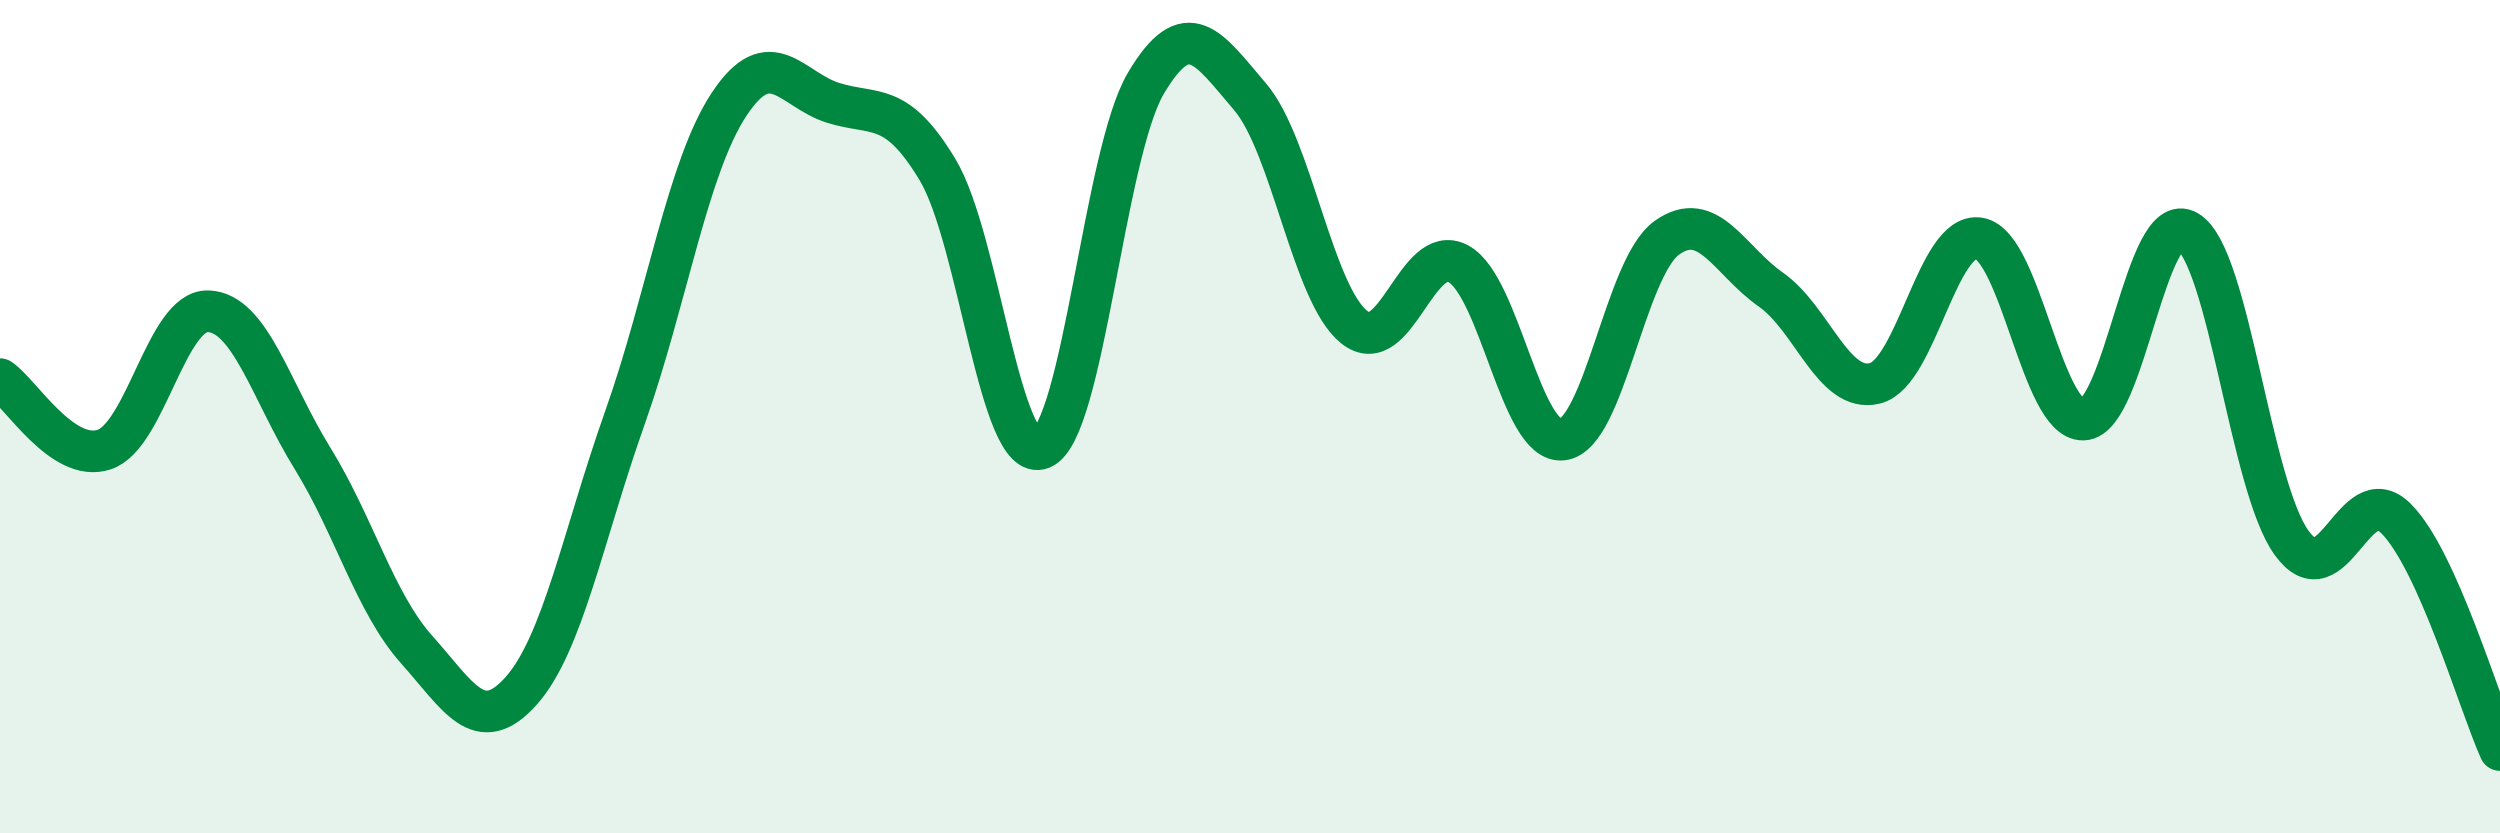 
    <svg width="60" height="20" viewBox="0 0 60 20" xmlns="http://www.w3.org/2000/svg">
      <path
        d="M 0,9.1 C 0.5,9.44 1.5,11.12 2.5,10.79 C 3.5,10.46 4,7.43 5,7.47 C 6,7.51 6.5,9.38 7.5,11 C 8.5,12.62 9,14.47 10,15.59 C 11,16.71 11.5,17.7 12.5,16.59 C 13.5,15.48 14,12.84 15,10.02 C 16,7.2 16.5,4.01 17.5,2.5 C 18.5,0.99 19,2.16 20,2.47 C 21,2.78 21.5,2.41 22.5,4.07 C 23.5,5.73 24,11.17 25,10.76 C 26,10.35 26.5,3.69 27.5,2 C 28.5,0.31 29,1.15 30,2.32 C 31,3.49 31.5,7.05 32.5,7.85 C 33.5,8.65 34,5.79 35,6.33 C 36,6.87 36.5,10.67 37.5,10.55 C 38.5,10.43 39,6.43 40,5.71 C 41,4.99 41.5,6.25 42.5,6.95 C 43.5,7.65 44,9.45 45,9.2 C 46,8.95 46.5,5.55 47.5,5.72 C 48.5,5.89 49,10.1 50,10.07 C 51,10.04 51.5,4.96 52.5,5.55 C 53.5,6.14 54,11.65 55,13.03 C 56,14.41 56.5,11.45 57.5,12.44 C 58.5,13.43 59.5,16.89 60,18L60 20L0 20Z"
        fill="#008740"
        opacity="0.1"
        stroke-linecap="round"
        stroke-linejoin="round"
      />
      <path
        d="M 0,9.1 C 0.5,9.44 1.5,11.12 2.5,10.79 C 3.5,10.46 4,7.43 5,7.47 C 6,7.51 6.5,9.38 7.5,11 C 8.5,12.62 9,14.47 10,15.59 C 11,16.71 11.5,17.7 12.5,16.59 C 13.5,15.48 14,12.84 15,10.02 C 16,7.2 16.5,4.01 17.5,2.5 C 18.5,0.99 19,2.16 20,2.47 C 21,2.78 21.5,2.41 22.5,4.07 C 23.5,5.73 24,11.17 25,10.76 C 26,10.35 26.5,3.69 27.5,2 C 28.5,0.31 29,1.15 30,2.32 C 31,3.49 31.5,7.05 32.5,7.85 C 33.5,8.65 34,5.79 35,6.33 C 36,6.87 36.5,10.67 37.5,10.55 C 38.5,10.43 39,6.43 40,5.71 C 41,4.99 41.5,6.25 42.5,6.95 C 43.5,7.65 44,9.45 45,9.2 C 46,8.95 46.5,5.55 47.5,5.72 C 48.5,5.89 49,10.1 50,10.07 C 51,10.04 51.5,4.96 52.5,5.55 C 53.5,6.14 54,11.65 55,13.03 C 56,14.41 56.5,11.45 57.5,12.44 C 58.5,13.43 59.5,16.89 60,18"
        stroke="#008740"
        stroke-width="1"
        fill="none"
        stroke-linecap="round"
        stroke-linejoin="round"
      />
    </svg>
  
